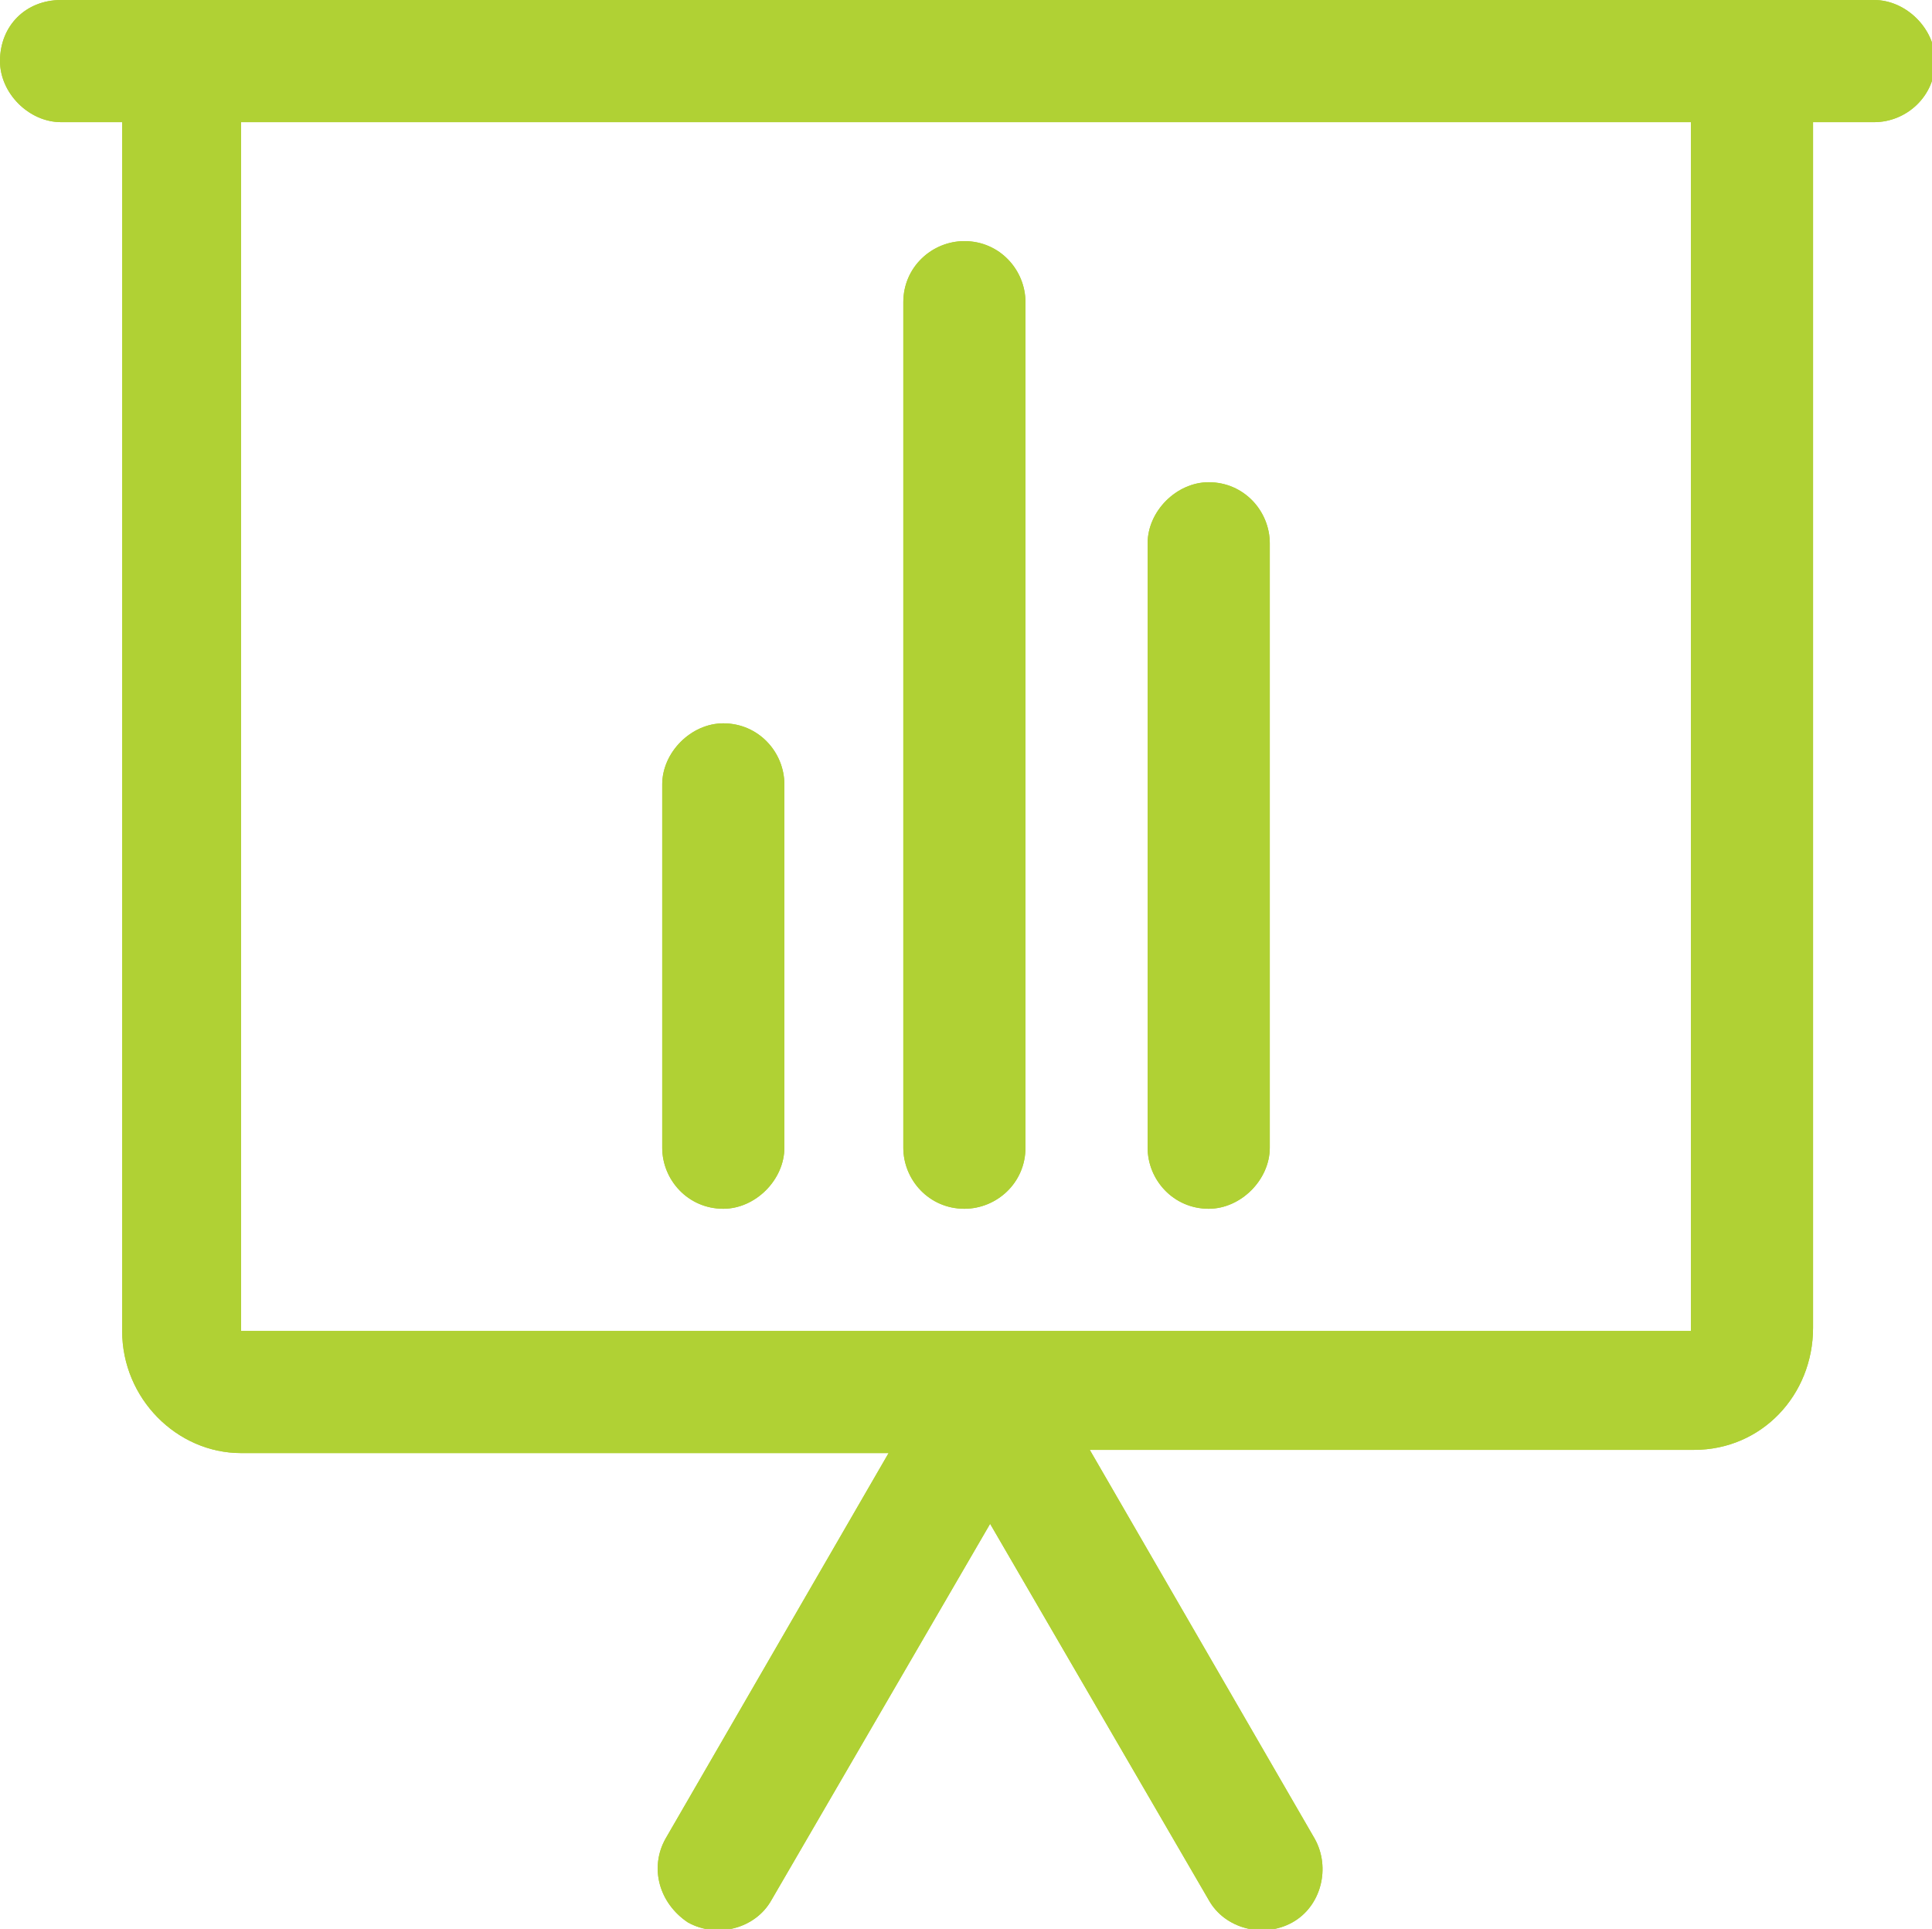 <?xml version="1.0" encoding="utf-8"?>
<!-- Generator: Adobe Illustrator 19.2.1, SVG Export Plug-In . SVG Version: 6.00 Build 0)  -->
<svg version="1.1" id="Layer_1" xmlns="http://www.w3.org/2000/svg" xmlns:xlink="http://www.w3.org/1999/xlink" x="0px" y="0px"
	 viewBox="0 0 60.1 60" style="enable-background:new 0 0 60.1 60;" xml:space="preserve">
<style type="text/css">
	.st0{fill:#FFFFFF;}
	.st1{fill:#808389;}
	.st2{fill:#737D80;}
	.st3{fill:#CCCCCC;}
	.st4{fill:#424242;}
	.st5{opacity:0.3;fill:#E8EAED;}
	.st6{fill:#999999;}
	.st7{fill:#666666;}
	.st8{opacity:0.6;fill:#4F5250;}
	.st9{fill:#333333;}
	.st10{fill:#BFBFBF;}
	.st11{fill:url(#SVGID_5_);}
	.st12{fill:#6DA727;}
	.st13{opacity:0.3;fill:url(#SVGID_6_);}
	.st14{opacity:0.3;fill:url(#SVGID_7_);}
	.st15{opacity:0.88;}
	.st16{opacity:0.61;clip-path:url(#SVGID_9_);}
	.st17{fill-rule:evenodd;clip-rule:evenodd;fill:#FFFFFF;}
	.st18{fill-rule:evenodd;clip-rule:evenodd;fill:url(#SVGID_10_);}
	.st19{fill-rule:evenodd;clip-rule:evenodd;fill:url(#SVGID_11_);}
	.st20{fill-rule:evenodd;clip-rule:evenodd;fill:url(#SVGID_12_);}
	.st21{fill-rule:evenodd;clip-rule:evenodd;fill:url(#SVGID_13_);}
	.st22{fill-rule:evenodd;clip-rule:evenodd;fill:url(#SVGID_14_);}
	.st23{fill-rule:evenodd;clip-rule:evenodd;fill:url(#SVGID_15_);}
	.st24{fill-rule:evenodd;clip-rule:evenodd;fill:url(#SVGID_16_);}
	.st25{fill-rule:evenodd;clip-rule:evenodd;fill:url(#SVGID_17_);}
	.st26{fill-rule:evenodd;clip-rule:evenodd;fill:url(#SVGID_18_);}
	.st27{fill-rule:evenodd;clip-rule:evenodd;fill:url(#SVGID_19_);}
	.st28{fill-rule:evenodd;clip-rule:evenodd;fill:url(#SVGID_20_);}
	.st29{fill-rule:evenodd;clip-rule:evenodd;fill:url(#SVGID_21_);}
	.st30{fill-rule:evenodd;clip-rule:evenodd;fill:url(#SVGID_22_);}
	.st31{fill-rule:evenodd;clip-rule:evenodd;fill:url(#SVGID_23_);}
	.st32{fill-rule:evenodd;clip-rule:evenodd;fill:url(#SVGID_24_);}
	.st33{fill-rule:evenodd;clip-rule:evenodd;fill:url(#SVGID_25_);}
	.st34{fill:#AFD035;}
	.st35{fill-rule:evenodd;clip-rule:evenodd;fill:url(#SVGID_26_);}
	.st36{fill-rule:evenodd;clip-rule:evenodd;fill:url(#SVGID_27_);}
	.st37{fill-rule:evenodd;clip-rule:evenodd;fill:url(#SVGID_28_);}
	.st38{fill-rule:evenodd;clip-rule:evenodd;fill:url(#SVGID_29_);}
	.st39{fill-rule:evenodd;clip-rule:evenodd;fill:url(#SVGID_30_);}
	.st40{fill-rule:evenodd;clip-rule:evenodd;fill:url(#SVGID_31_);}
	.st41{fill-rule:evenodd;clip-rule:evenodd;fill:url(#SVGID_32_);}
	.st42{fill-rule:evenodd;clip-rule:evenodd;fill:url(#SVGID_33_);}
	.st43{fill-rule:evenodd;clip-rule:evenodd;fill:url(#SVGID_34_);}
	.st44{fill-rule:evenodd;clip-rule:evenodd;fill:url(#SVGID_35_);}
	.st45{fill-rule:evenodd;clip-rule:evenodd;fill:url(#SVGID_36_);}
	.st46{fill-rule:evenodd;clip-rule:evenodd;fill:url(#SVGID_37_);}
	.st47{fill-rule:evenodd;clip-rule:evenodd;fill:url(#SVGID_38_);}
	.st48{fill-rule:evenodd;clip-rule:evenodd;fill:url(#SVGID_39_);}
	.st49{fill-rule:evenodd;clip-rule:evenodd;fill:url(#SVGID_40_);}
	.st50{fill-rule:evenodd;clip-rule:evenodd;fill:url(#SVGID_41_);}
	.st51{fill:#757A1E;}
	.st52{fill:none;stroke:#B3B3B3;stroke-miterlimit:10;}
	.st53{opacity:0.8;}
	.st54{fill:#D9D9D9;}
	.st55{fill-rule:evenodd;clip-rule:evenodd;fill:#D9D9D9;}
	.st56{fill:#737373;}
	.st57{fill:none;stroke:#333333;stroke-width:3;stroke-miterlimit:10;}
	.st58{clip-path:url(#SVGID_43_);fill:#333333;}
	.st59{clip-path:url(#SVGID_45_);fill:#333333;}
	.st60{clip-path:url(#SVGID_47_);fill:#333333;}
	.st61{clip-path:url(#SVGID_49_);fill:#333333;}
	.st62{fill:none;}
	.st63{fill-rule:evenodd;clip-rule:evenodd;fill:#B0D134;}
	.st64{clip-path:url(#SVGID_51_);fill:#B0D134;}
	.st65{clip-path:url(#SVGID_53_);fill:#B0D134;}
	.st66{fill:#B0D134;}
	.st67{fill-rule:evenodd;clip-rule:evenodd;}
	.st68{clip-path:url(#SVGID_55_);fill:#BFBFBF;}
	.st69{clip-path:url(#SVGID_57_);fill:#BFBFBF;}
	.st70{fill:#E6E6E6;}
	.st71{clip-path:url(#SVGID_59_);fill:#333333;}
	.st72{clip-path:url(#SVGID_61_);fill:#333333;}
	.st73{fill:none;stroke:#E6E6E6;stroke-miterlimit:10;}
	.st74{fill:#000066;}
	.st75{fill:#CC0000;}
	.st76{fill:#0066A1;}
	.st77{fill:url(#SVGID_64_);}
	.st78{fill:url(#SVGID_65_);}
	.st79{fill-rule:evenodd;clip-rule:evenodd;fill:url(#SVGID_66_);}
	.st80{fill-rule:evenodd;clip-rule:evenodd;fill:url(#SVGID_67_);}
	.st81{fill-rule:evenodd;clip-rule:evenodd;fill:url(#SVGID_68_);}
	.st82{fill-rule:evenodd;clip-rule:evenodd;fill:url(#SVGID_69_);}
	.st83{fill-rule:evenodd;clip-rule:evenodd;fill:url(#SVGID_70_);}
	.st84{fill-rule:evenodd;clip-rule:evenodd;fill:url(#SVGID_71_);}
	.st85{fill-rule:evenodd;clip-rule:evenodd;fill:url(#SVGID_72_);}
	.st86{fill-rule:evenodd;clip-rule:evenodd;fill:url(#SVGID_73_);}
	.st87{fill-rule:evenodd;clip-rule:evenodd;fill:url(#SVGID_74_);}
	.st88{fill-rule:evenodd;clip-rule:evenodd;fill:url(#SVGID_75_);}
	.st89{fill-rule:evenodd;clip-rule:evenodd;fill:url(#SVGID_76_);}
	.st90{fill-rule:evenodd;clip-rule:evenodd;fill:url(#SVGID_77_);}
	.st91{fill-rule:evenodd;clip-rule:evenodd;fill:url(#SVGID_78_);}
	.st92{fill-rule:evenodd;clip-rule:evenodd;fill:url(#SVGID_79_);}
	.st93{fill-rule:evenodd;clip-rule:evenodd;fill:url(#SVGID_80_);}
	.st94{fill-rule:evenodd;clip-rule:evenodd;fill:url(#SVGID_81_);}
	.st95{clip-path:url(#SVGID_83_);fill:#BFBFBF;}
	.st96{clip-path:url(#SVGID_85_);fill:#BFBFBF;}
	.st97{opacity:0.5;}
	.st98{clip-path:url(#SVGID_87_);fill:#333333;}
	.st99{clip-path:url(#SVGID_89_);fill:#333333;}
	.st100{fill:url(#SVGID_92_);}
	.st101{fill:url(#SVGID_93_);}
	.st102{fill:url(#SVGID_94_);}
	.st103{opacity:0.8;fill:#FFFFFF;}
	.st104{clip-path:url(#SVGID_98_);fill:#B0D134;}
	.st105{clip-path:url(#SVGID_104_);fill:#B0D134;}
	.st106{clip-path:url(#SVGID_108_);fill:#B0D134;}
	.st107{clip-path:url(#SVGID_110_);fill:#B0D134;}
	.st108{clip-path:url(#SVGID_112_);fill:#B0D134;}
	.st109{clip-path:url(#SVGID_114_);fill:#B0D134;}
	.st110{clip-path:url(#SVGID_116_);fill:#B0D134;}
	.st111{clip-path:url(#SVGID_120_);fill:#B0D134;}
	.st112{clip-path:url(#SVGID_126_);fill:#B0D134;}
	.st113{clip-path:url(#SVGID_130_);fill:#B0D134;}
	.st114{clip-path:url(#SVGID_132_);fill:#B0D134;}
	.st115{clip-path:url(#SVGID_134_);fill:#B0D134;}
	.st116{fill:url(#SVGID_142_);}
	.st117{opacity:0.3;fill:url(#SVGID_144_);}
	.st118{opacity:0.3;fill:url(#SVGID_146_);}
	.st119{opacity:0.61;clip-path:url(#SVGID_149_);}
	.st120{clip-path:url(#SVGID_151_);fill:#B0D134;}
	.st121{clip-path:url(#SVGID_153_);fill:#B0D134;}
	.st122{clip-path:url(#SVGID_155_);fill:#333333;}
	.st123{clip-path:url(#SVGID_157_);fill:#333333;}
	.st124{clip-path:url(#SVGID_161_);fill:#333333;}
	.st125{clip-path:url(#SVGID_163_);fill:#333333;}
	.st126{fill:url(#SVGID_166_);}
	.st127{fill:url(#SVGID_167_);}
	.st128{fill:url(#SVGID_168_);}
	.st129{clip-path:url(#SVGID_170_);fill:#B0D134;}
	.st130{clip-path:url(#SVGID_173_);fill:#B0D134;}
	.st131{clip-path:url(#SVGID_176_);fill:#B0D134;}
	.st132{clip-path:url(#SVGID_178_);fill:#B0D134;}
	.st133{clip-path:url(#SVGID_180_);fill:#B0D134;}
	.st134{opacity:0.4;}
</style>
<g>
	<g>
		<g>
			<defs>
				<path id="SVGID_117_" d="M52.6,3.8c0,0,0,37.6,0,37.6c0,0-45.1,0-45.1,0c0,0,0-37.6,0-37.6C7.5,3.8,52.6,3.8,52.6,3.8z
					 M27.7,45.1l-7,12.1c-0.5,0.9-0.2,2,0.7,2.6c0.9,0.5,2.1,0.2,2.6-0.7l6.8-11.7l6.8,11.7c0.5,0.9,1.7,1.2,2.6,0.7
					c0.9-0.5,1.2-1.7,0.7-2.6l-7-12.1h18.8c2.1,0,3.7-1.7,3.7-3.8V3.8c0,0,0,0,0,0h1.9c1,0,1.9-0.8,1.9-1.9c0-1-0.9-1.9-1.9-1.9H1.9
					C0.8,0,0,0.8,0,1.9c0,1,0.9,1.9,1.9,1.9h1.9c0,0,0,0,0,0v37.6c0,2.1,1.7,3.8,3.7,3.8H27.7z"/>
			</defs>
			<clipPath id="SVGID_2_">
				<use xlink:href="#SVGID_117_"  style="overflow:visible;"/>
			</clipPath>
		</g>
		<g>
			<defs>
				<path id="SVGID_119_" d="M52.6,3.8c0,0,0,37.6,0,37.6c0,0-45.1,0-45.1,0c0,0,0-37.6,0-37.6C7.5,3.8,52.6,3.8,52.6,3.8z
					 M27.7,45.1l-7,12.1c-0.5,0.9-0.2,2,0.7,2.6c0.9,0.5,2.1,0.2,2.6-0.7l6.8-11.7l6.8,11.7c0.5,0.9,1.7,1.2,2.6,0.7
					c0.9-0.5,1.2-1.7,0.7-2.6l-7-12.1h18.8c2.1,0,3.7-1.7,3.7-3.8V3.8c0,0,0,0,0,0h1.9c1,0,1.9-0.8,1.9-1.9c0-1-0.9-1.9-1.9-1.9H1.9
					C0.8,0,0,0.8,0,1.9c0,1,0.9,1.9,1.9,1.9h1.9c0,0,0,0,0,0v37.6c0,2.1,1.7,3.8,3.7,3.8H27.7z"/>
			</defs>
			<use xlink:href="#SVGID_119_"  style="overflow:visible;fill-rule:evenodd;clip-rule:evenodd;fill:#B0D134;"/>
			<clipPath id="SVGID_4_">
				<use xlink:href="#SVGID_119_"  style="overflow:visible;"/>
			</clipPath>
			<rect x="-9.4" y="-9.4" style="clip-path:url(#SVGID_4_);fill:#B0D134;" width="78.9" height="78.8"/>
		</g>
		<g>
			<defs>
				<path id="SVGID_121_" d="M52.6,3.8c0,0,0,37.6,0,37.6c0,0-45.1,0-45.1,0c0,0,0-37.6,0-37.6C7.5,3.8,52.6,3.8,52.6,3.8z
					 M27.7,45.1l-7,12.1c-0.5,0.9-0.2,2,0.7,2.6c0.9,0.5,2.1,0.2,2.6-0.7l6.8-11.7l6.8,11.7c0.5,0.9,1.7,1.2,2.6,0.7
					c0.9-0.5,1.2-1.7,0.7-2.6l-7-12.1h18.8c2.1,0,3.7-1.7,3.7-3.8V3.8c0,0,0,0,0,0h1.9c1,0,1.9-0.8,1.9-1.9c0-1-0.9-1.9-1.9-1.9H1.9
					C0.8,0,0,0.8,0,1.9c0,1,0.9,1.9,1.9,1.9h1.9c0,0,0,0,0,0v37.6c0,2.1,1.7,3.8,3.7,3.8H27.7z"/>
			</defs>
			<clipPath id="SVGID_5_">
				<use xlink:href="#SVGID_121_"  style="overflow:visible;"/>
			</clipPath>
		</g>
	</g>
	<g>
		<g>
			<defs>
				<path id="SVGID_123_" d="M24.4,24.4c0-1-0.8-1.9-1.9-1.9c-1,0-1.9,0.9-1.9,1.9v11.3c0,1,0.8,1.9,1.9,1.9c1,0,1.9-0.9,1.9-1.9
					V24.4z M31.9,9.4c0-1-0.8-1.9-1.9-1.9c-1,0-1.9,0.8-1.9,1.9v26.3c0,1,0.8,1.9,1.9,1.9c1,0,1.9-0.8,1.9-1.9V9.4z M39.5,16.9
					c0-1-0.8-1.9-1.9-1.9c-1,0-1.9,0.9-1.9,1.9v18.8c0,1,0.8,1.9,1.9,1.9c1,0,1.9-0.9,1.9-1.9V16.9z"/>
			</defs>
			<clipPath id="SVGID_6_">
				<use xlink:href="#SVGID_123_"  style="overflow:visible;"/>
			</clipPath>
		</g>
		<g>
			<defs>
				<path id="SVGID_125_" d="M24.4,24.4c0-1-0.8-1.9-1.9-1.9c-1,0-1.9,0.9-1.9,1.9v11.3c0,1,0.8,1.9,1.9,1.9c1,0,1.9-0.9,1.9-1.9
					V24.4z M31.9,9.4c0-1-0.8-1.9-1.9-1.9c-1,0-1.9,0.8-1.9,1.9v26.3c0,1,0.8,1.9,1.9,1.9c1,0,1.9-0.8,1.9-1.9V9.4z M39.5,16.9
					c0-1-0.8-1.9-1.9-1.9c-1,0-1.9,0.9-1.9,1.9v18.8c0,1,0.8,1.9,1.9,1.9c1,0,1.9-0.9,1.9-1.9V16.9z"/>
			</defs>
			<use xlink:href="#SVGID_125_"  style="overflow:visible;fill-rule:evenodd;clip-rule:evenodd;fill:#B0D134;"/>
			<clipPath id="SVGID_7_">
				<use xlink:href="#SVGID_125_"  style="overflow:visible;"/>
			</clipPath>
			<rect x="11.3" y="-1.9" style="clip-path:url(#SVGID_7_);fill:#B0D134;" width="37.6" height="48.9"/>
		</g>
		<g>
			<defs>
				<path id="SVGID_127_" d="M24.4,24.4c0-1-0.8-1.9-1.9-1.9c-1,0-1.9,0.9-1.9,1.9v11.3c0,1,0.8,1.9,1.9,1.9c1,0,1.9-0.9,1.9-1.9
					V24.4z M31.9,9.4c0-1-0.8-1.9-1.9-1.9c-1,0-1.9,0.8-1.9,1.9v26.3c0,1,0.8,1.9,1.9,1.9c1,0,1.9-0.8,1.9-1.9V9.4z M39.5,16.9
					c0-1-0.8-1.9-1.9-1.9c-1,0-1.9,0.9-1.9,1.9v18.8c0,1,0.8,1.9,1.9,1.9c1,0,1.9-0.9,1.9-1.9V16.9z"/>
			</defs>
			<clipPath id="SVGID_9_">
				<use xlink:href="#SVGID_127_"  style="overflow:visible;"/>
			</clipPath>
		</g>
	</g>
</g>
</svg>
